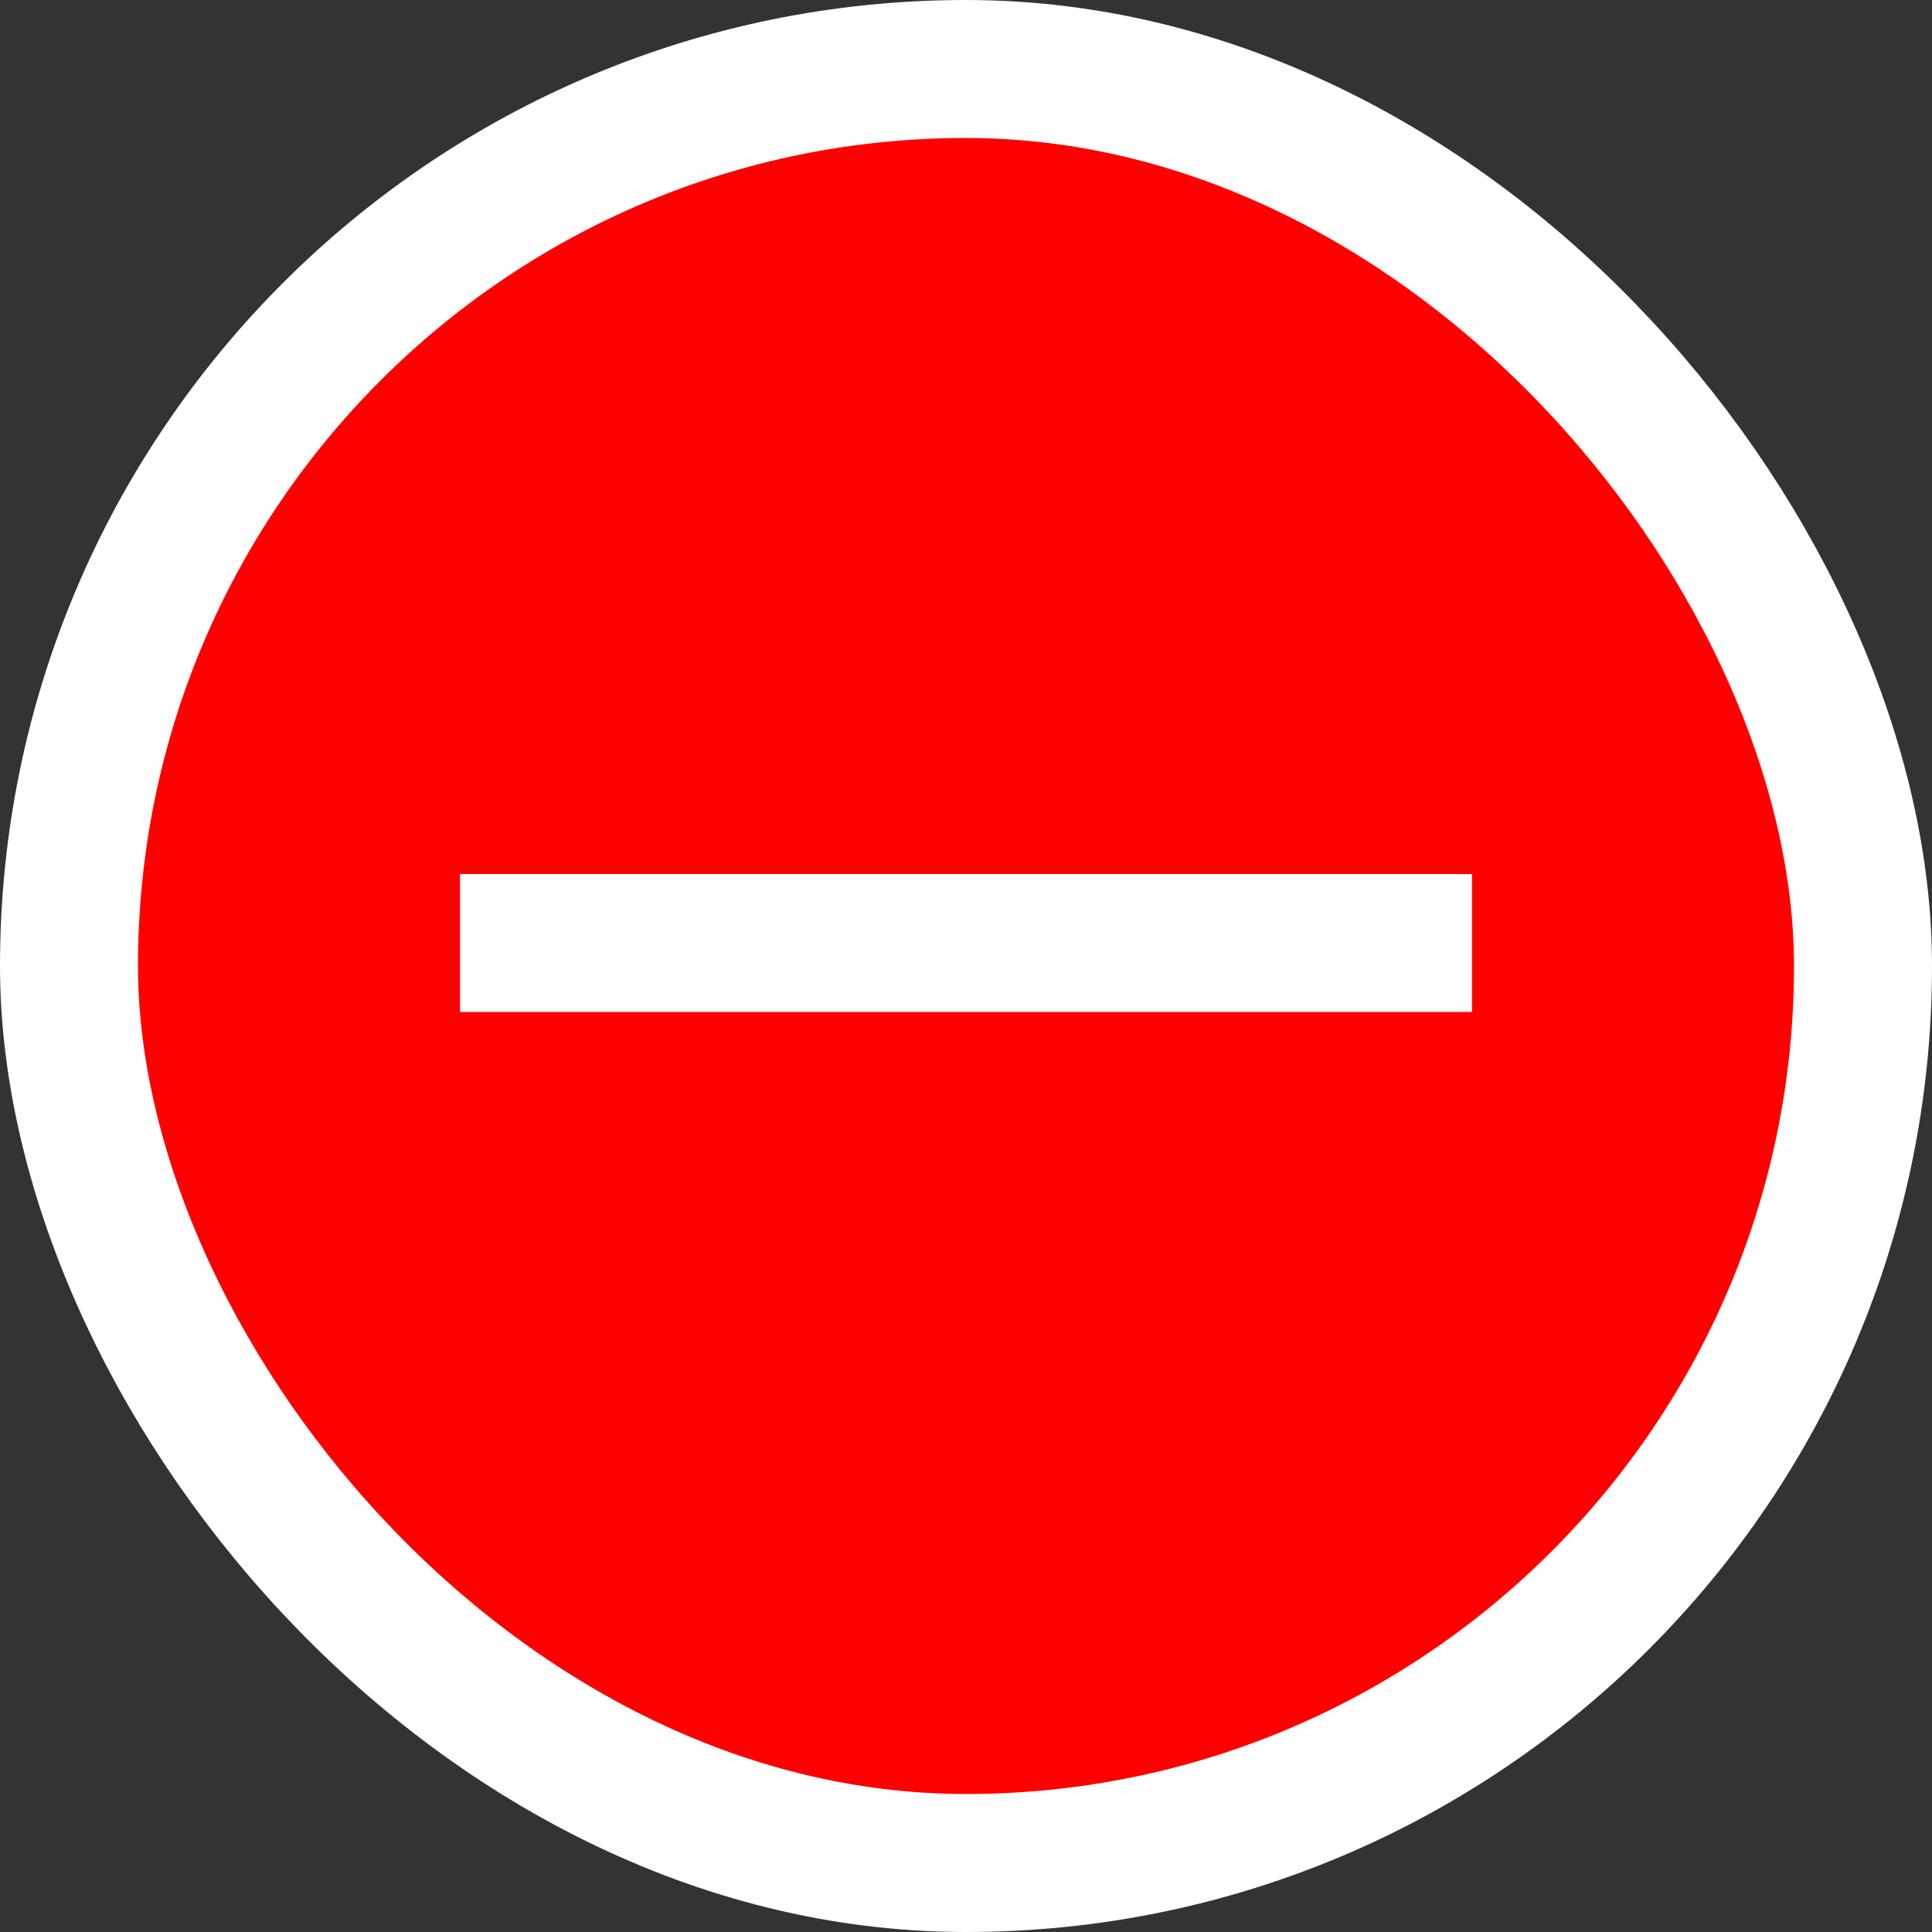 <svg width="21" height="21" viewBox="0 0 21 21" fill="none" xmlns="http://www.w3.org/2000/svg">
<rect x="0" y="0" width="21" height="21" fill="#333333" stroke="none"/>
<rect x="0.75" y="0.75" width="19.5" height="19.5" rx="9.75" fill="#FF0000" stroke="white" stroke-width="1.5"/>
<line x1="5" y1="10.25" x2="16" y2="10.25" stroke="white" stroke-width="1.5"/>
</svg>
